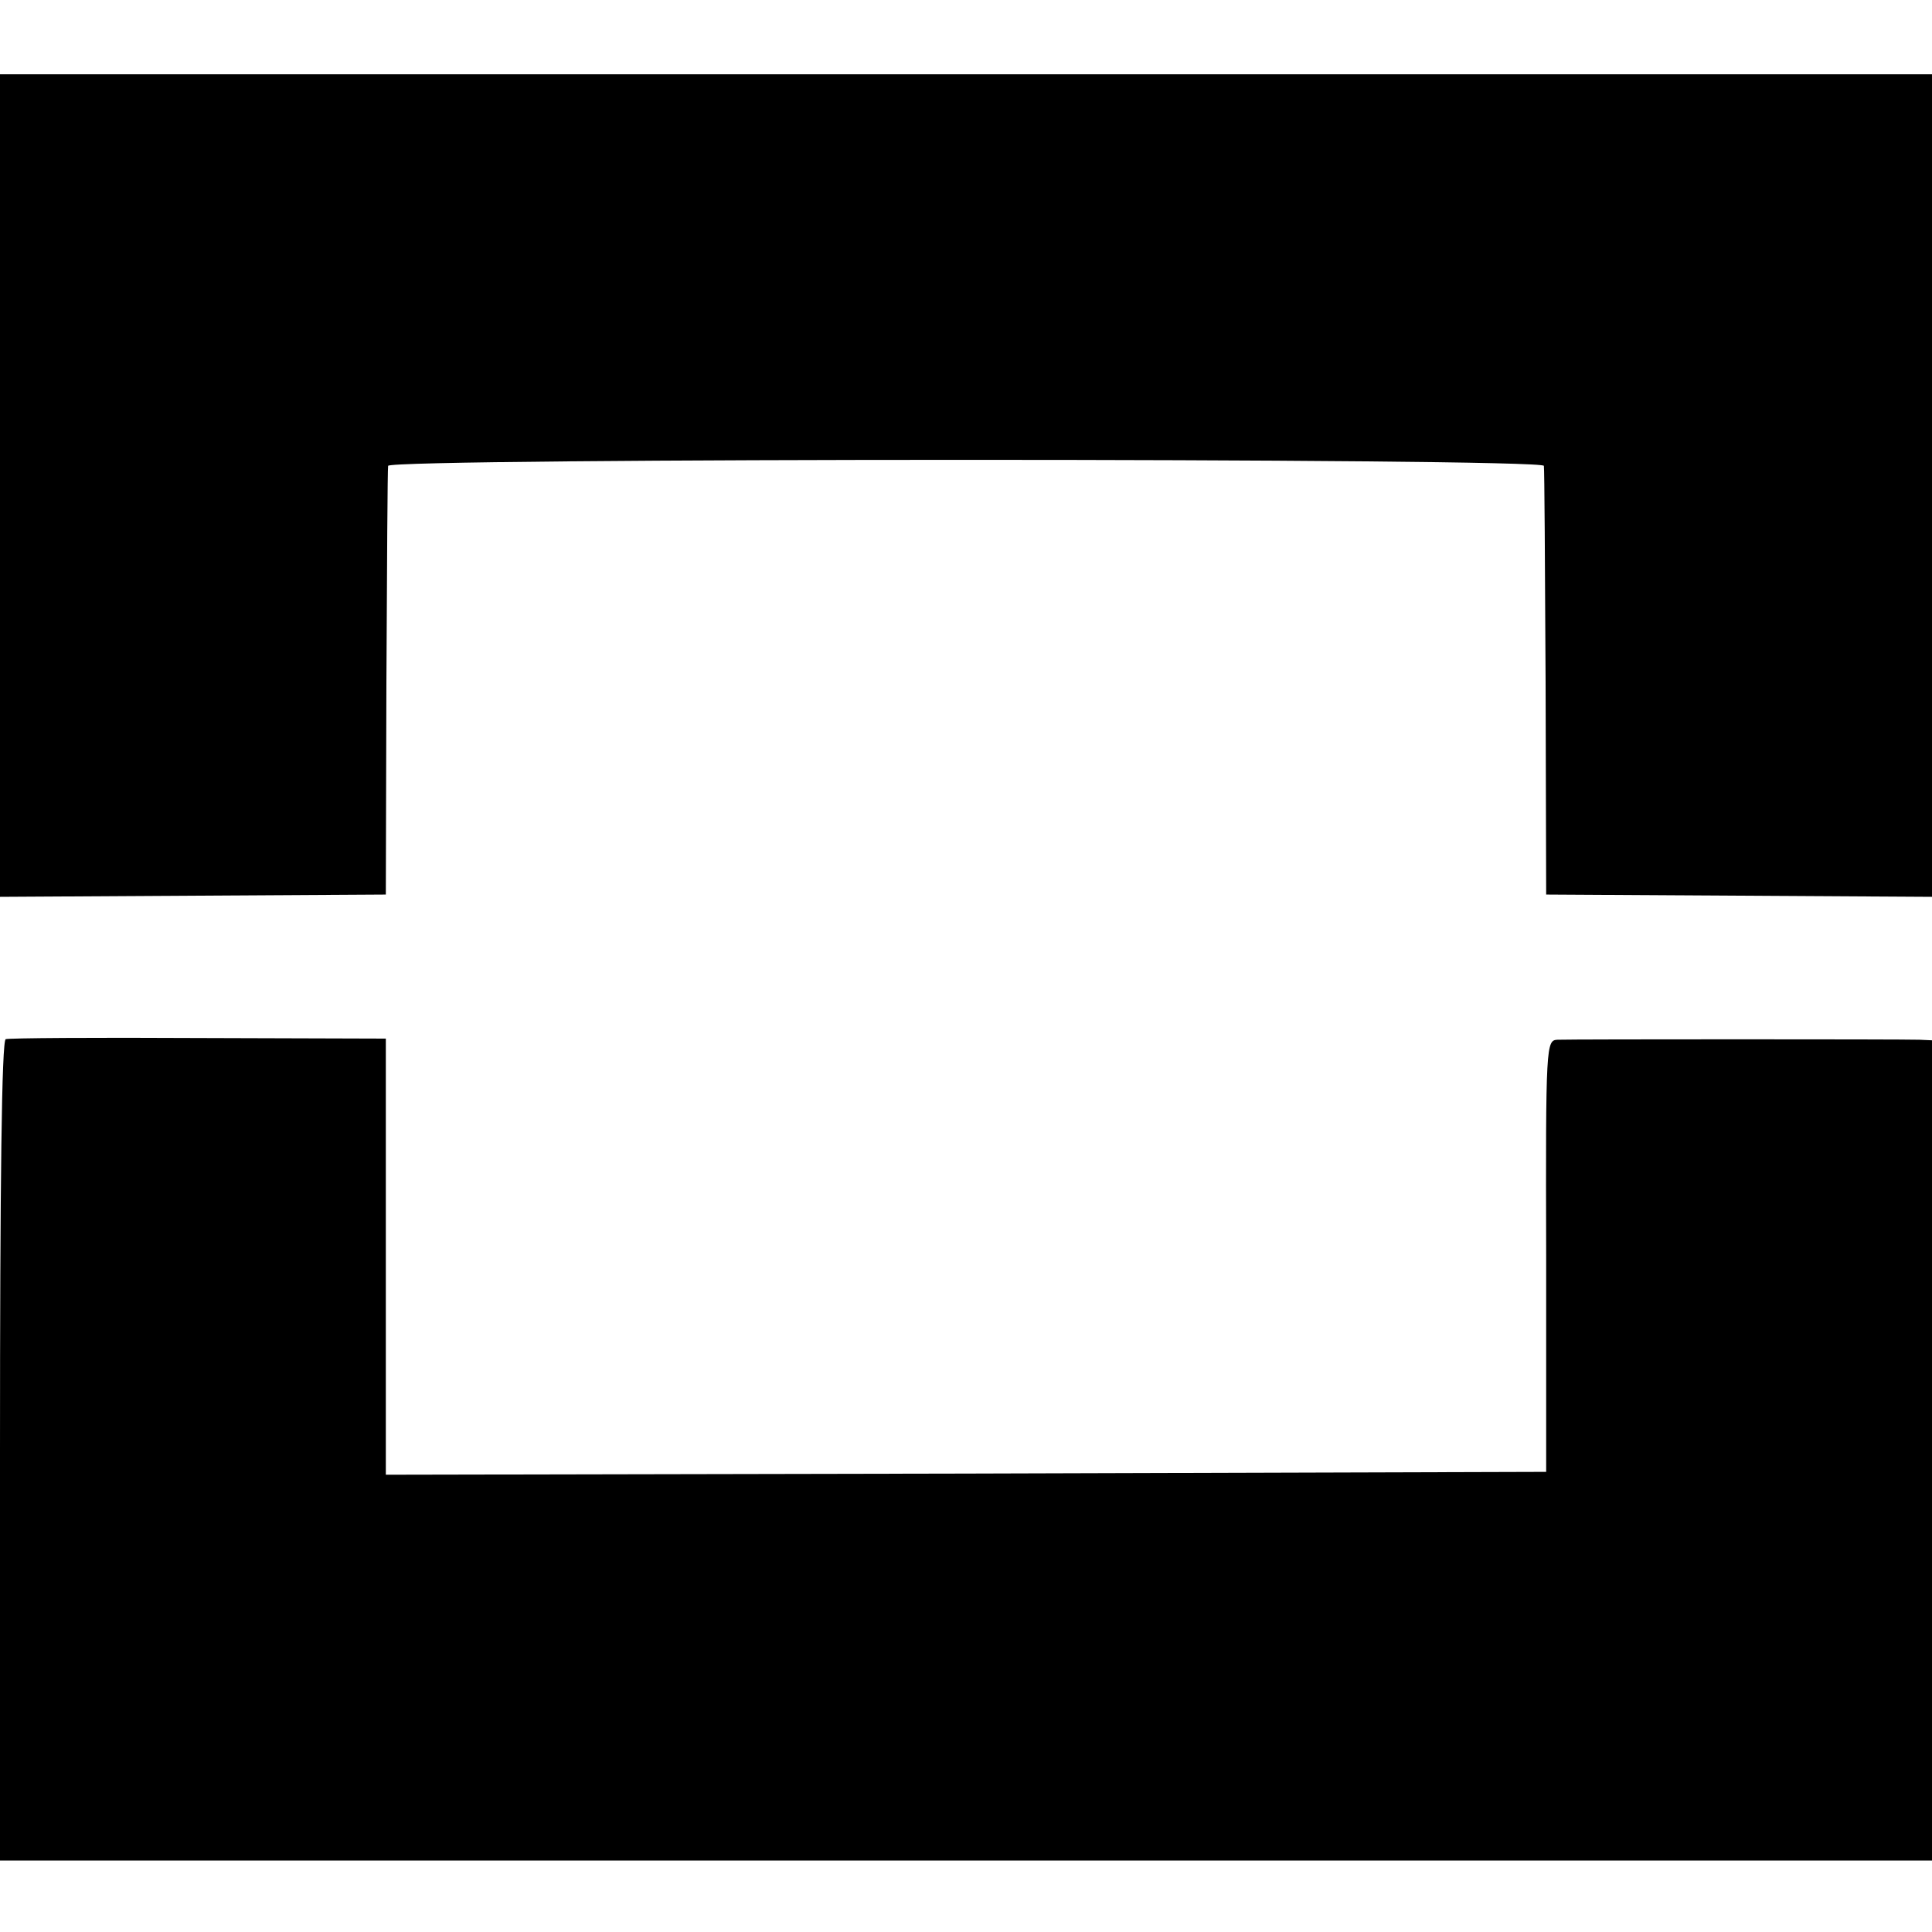 <svg height="338pt" preserveAspectRatio="xMidYMid meet" viewBox="0 0 338 338" width="338pt" xmlns="http://www.w3.org/2000/svg"><g transform="matrix(.1 0 0 -.1 0 338)"><path d="m0 2530v-719l338 2 337 2 1 370c1 204 2 375 3 380 1 14 2021 14 2022 0 1-5 2-176 3-380l1-370 338-2 337-2v720 719h-1690-1690z"/><path d="m10 1562c-7-3-10-252-10-720v-717h1690 1690v717 718l-22 1c-30 1-607 1-633 0-20-1-21-6-20-378v-378l-1015-3-1015-2v381 382l-328 1c-180 1-332 0-337-2z"/></g></svg>